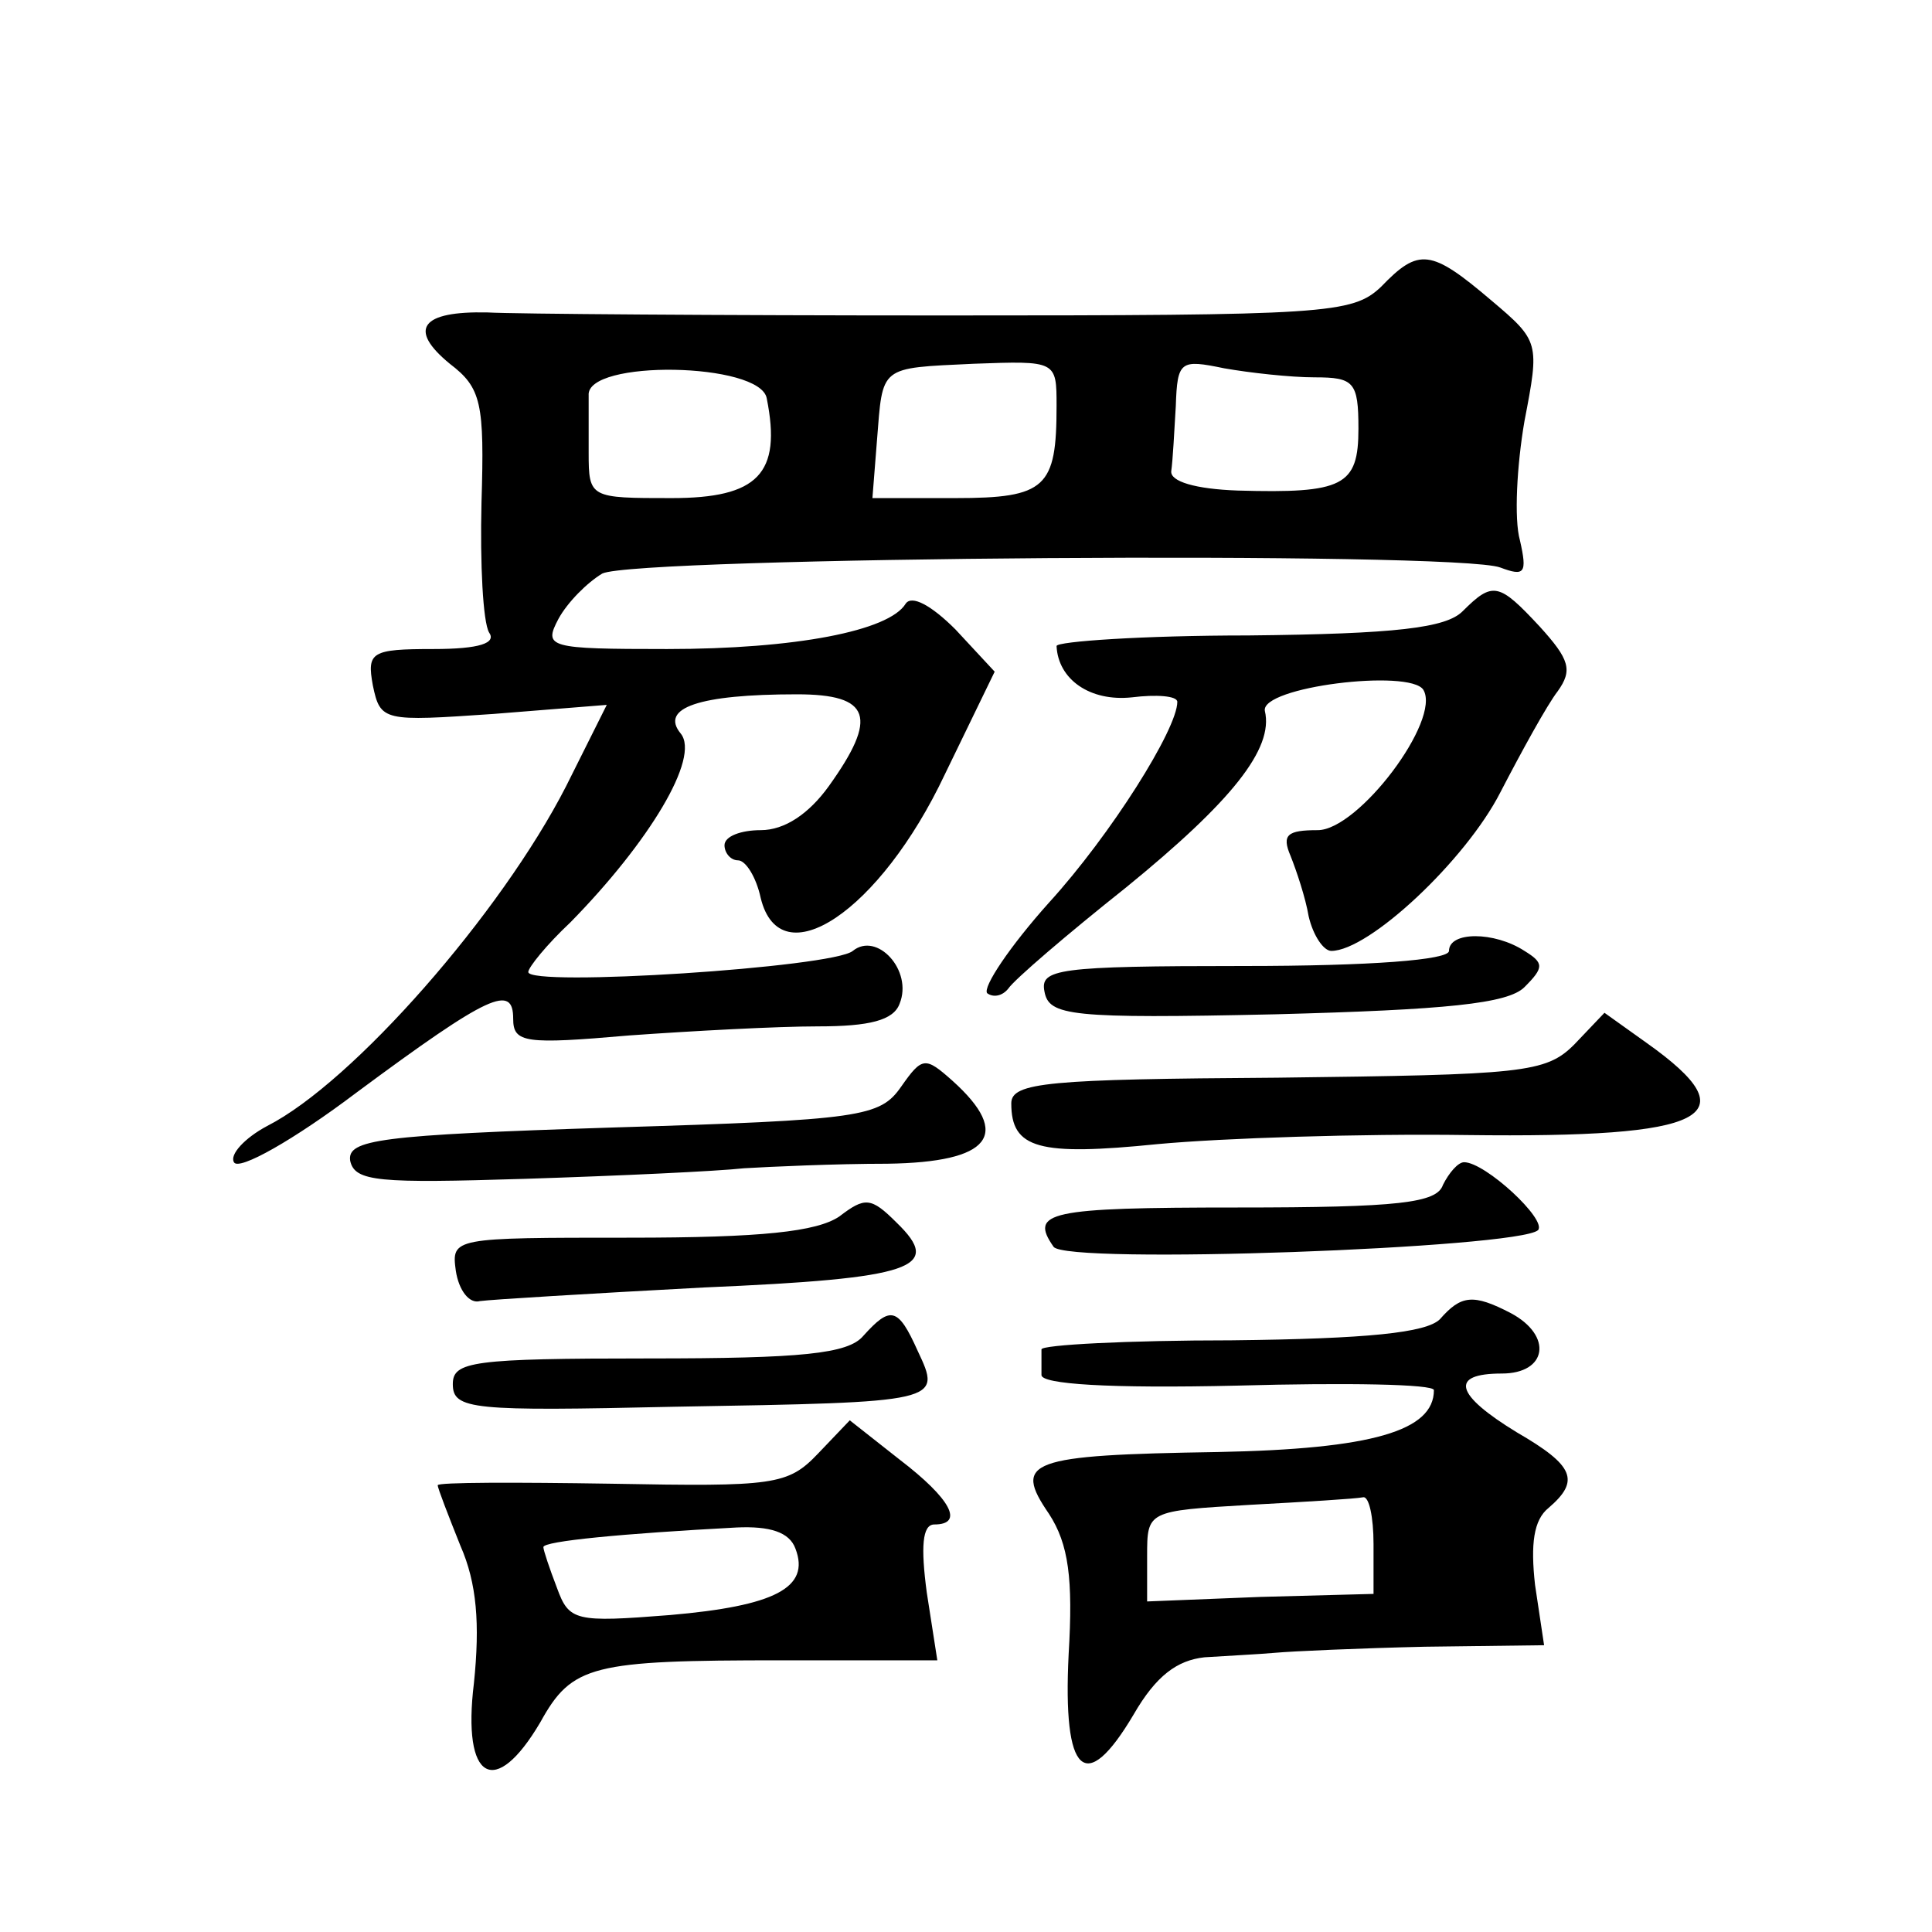 <?xml version="1.0" standalone="no"?>
<!DOCTYPE svg PUBLIC "-//W3C//DTD SVG 20010904//EN"
 "http://www.w3.org/TR/2001/REC-SVG-20010904/DTD/svg10.dtd">
<svg version="1.0" xmlns="http://www.w3.org/2000/svg"
 width="128pt" height="128pt" viewBox="0 0 128 128"
 preserveAspectRatio="xMidYMid meet">
<g transform="translate(0,128) scale(0.1,-0.1)"
fill="#0" stroke="none">
<path d="M915 1090 c-19 -18 -36 -19 -290 -19 -148 0 -285 1 -302 2 -44 1 -53 -11
-25 -34 21 -16 23 -26 21 -92 -1 -41 1 -79 5 -86 5 -7 -6 -11 -37 -11 -41 0 -44
-2 -40 -24 5 -24 7 -24 80 -19 l75 6 -27 -54 c-43 -84 -141 -196 -198 -225 -15
-8 -25 -19 -22 -24 3 -6 40 15 81 46 89 66 104 72 104 49 0 -16 8 -17 77 -11 42
3 98 6 125 6 34 0 50 4 54 15 9 22 -15 48 -31 35 -13 -11 -215 -24 -215 -14 0 3
12 18 28 33 52 53 86 109 73 125 -14 17 12 26 77 26 49 0 54 -15 21 -61 -13 -18
-29 -29 -45 -29 -13 0 -24 -4 -24 -10 0 -5 4 -10 9 -10 5 0 12 -11 15 -25 13 -53
79 -9 122 82 l33 68 -26 28 c-16 16 -29 23 -33 17 -11 -18 -73 -30 -158 -30 -79
0 -82 1 -72 20 6 11 19 24 29 30 22 11 566 15 595 4 16 -6 18 -4 13 18 -4 14 -2
50 3 79 10 52 10 53 -22 80 -40 34 -48 35 -73 9z m-407 -74 c10 -50 -6 -66 -63
-66 -54 0 -55 0 -55 30 0 17 0 33 0 38 -2 24 114 22 118 -2z m192 -5 c0 -54 -7
-61 -67 -61 l-55 0 3 38 c4 50 1 48 64 51 55 2 55 2 55 -28z m171 19 c26 0 29 -3
29 -34 0 -38 -10 -43 -80 -41 -28 1 -45 6 -44 13 1 7 2 26 3 43 1 30 3 31 32 25
17 -3 44 -6 60 -6z M969 875 c-11 -11 -44 -15 -142 -16 -70 0 -127 -4 -127 -7 1
-22 22 -37 50 -34 16 2 30 1 30 -3 0 -18 -44 -88 -85 -133 -26 -29 -44 -56 -41
-60 4 -3 10 -2 14 3 4 6 39 36 78 67 70 57 98 92 92 117 -3 16 96 28 105 14 12
-20 -43 -93 -70 -93 -20 0 -24 -3 -18 -17 4 -10 10 -28 12 -40 3 -13 10 -23 15
-23 25 0 89 60 112 105 14 27 31 58 38 67 10 14 8 21 -12 43 -27 29 -31 30 -51
10z M960 650 c0 -6 -52 -10 -136 -10 -124 0 -135 -2 -132 -17 3 -16 17 -18 153
-15 113 3 154 7 165 18 13 13 13 16 0 24 -20 13 -50 13 -50 0z M1043 588 c-19 -19
-34 -20 -197 -22 -151 -1 -176 -3 -176 -17 0 -30 18 -35 97 -27 43 4 135 7 205
6 160 -2 188 12 119 61 l-28 20 -20 -21z M597 560 c-14 -20 -26 -22 -191 -27 -155
-5 -176 -8 -174 -22 3 -14 19 -15 116 -12 62 2 127 5 145 7 17 1 60 3 95 3 68 1
83 19 43 55 -18 16 -20 16 -34 -4z M956 495 c-4 -12 -29 -15 -136 -15 -126 0 -138
-3 -122 -26 8 -12 308 -1 321 11 6 7 -35 45 -49 45 -4 0 -10 -7 -14 -15z M556 474
c-15 -10 -51 -14 -139 -14 -117 0 -118 0 -115 -22 2 -13 9 -22 16 -20 7 1 73 5
148 9 140 6 159 13 128 43 -17 17 -21 17 -38 4z M954 406 c-9 -9 -48 -13 -138 -14
-69 0 -126 -3 -126 -6 0 -3 0 -11 0 -17 0 -6 44 -9 130 -7 72 2 130 1 130 -3 0
-27 -41 -39 -143 -41 -126 -2 -136 -6 -112 -41 13 -20 16 -43 13 -93 -4 -80 11
-94 43 -40 15 26 29 36 47 38 15 1 36 2 47 3 11 1 55 3 99 4 l79 1 -6 40 c-3 27
-1 43 9 51 21 18 17 28 -21 50 -41 25 -45 39 -10 39 30 0 34 25 6 40 -25 13 -33
12 -47 -4z m-44 -149 l0 -33 -75 -2 -75 -3 0 30 c0 30 0 30 68 34 37 2 70 4 75
5 4 1 7 -13 7 -31z M572 395 c-10 -12 -41 -15 -142 -15 -117 0 -130 -2 -130 -17
0 -17 13 -18 147 -15 177 3 177 3 161 37 -13 29 -18 30 -36 10z M542 317 c-20 -21
-29 -22 -137 -20 -63 1 -115 1 -115 -1 0 -2 7 -20 15 -40 11 -25 13 -52 9 -91 -8
-65 14 -77 44 -26 21 38 34 41 160 41 l103 0 -7 45 c-4 30 -3 45 5 45 20 0 11 17
-23 43 l-33 26 -21 -22z m-15 -63 c10 -26 -14 -38 -83 -44 -63 -5 -67 -4 -75 18
-5 13 -9 25 -9 27 0 4 53 9 128 13 22 1 35 -3 39 -14z"/>
</g>
</svg>
